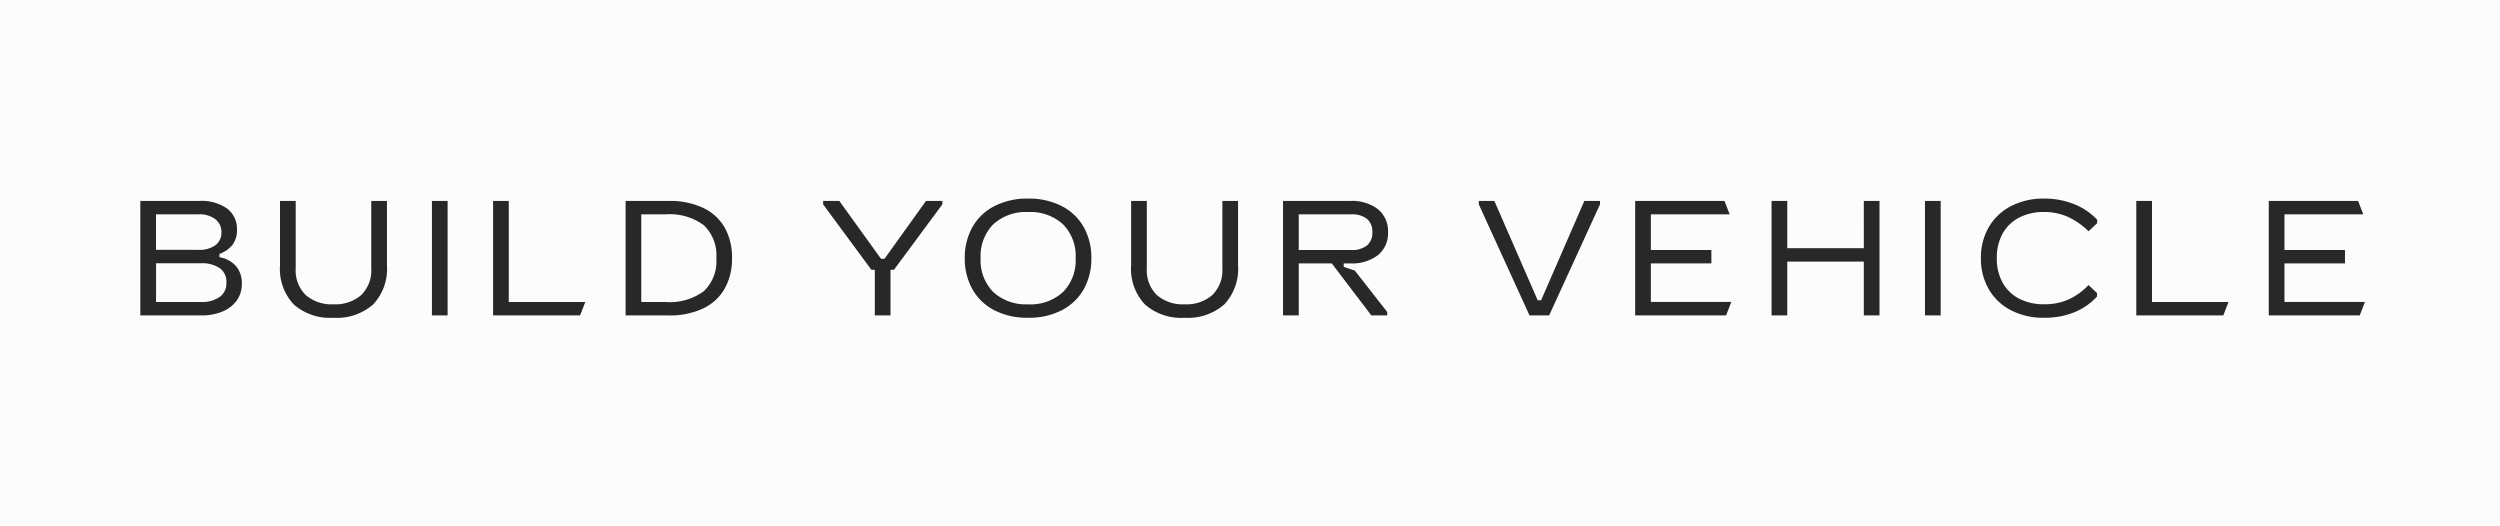 <svg xmlns="http://www.w3.org/2000/svg" width="214" height="45" viewBox="0 0 214 45">
  <g id="Groupe_28330" data-name="Groupe 28330" transform="translate(23272 20303)">
    <rect id="bg_btn" data-name="bg btn" width="214" height="45" transform="translate(-23272 -20303)" fill="#fcfcfc"/>
    <path id="Tracé_175751" data-name="Tracé 175751" d="M-94.99,0V-9.8h5.054a3.781,3.781,0,0,1,2.38.658,2.154,2.154,0,0,1,.84,1.792,2.046,2.046,0,0,1-.4,1.33,2.545,2.545,0,0,1-1.1.756v.28a2.434,2.434,0,0,1,1.4.742A2.212,2.212,0,0,1-86.3-2.7a2.385,2.385,0,0,1-.434,1.421,2.812,2.812,0,0,1-1.218.945A4.512,4.512,0,0,1-89.74,0Zm4.984-5.614a2.308,2.308,0,0,0,1.449-.4,1.317,1.317,0,0,0,.511-1.1,1.369,1.369,0,0,0-.518-1.12,2.23,2.23,0,0,0-1.442-.42h-3.64v3.038Zm.224,4.466a2.684,2.684,0,0,0,1.561-.413,1.422,1.422,0,0,0,.6-1.253,1.41,1.41,0,0,0-.588-1.246,2.713,2.713,0,0,0-1.568-.406h-3.864v3.318ZM-78.456.2a4.692,4.692,0,0,1-3.4-1.141,4.444,4.444,0,0,1-1.176-3.339V-9.8h1.344v5.768a2.953,2.953,0,0,0,.861,2.289,3.375,3.375,0,0,0,2.373.791,3.375,3.375,0,0,0,2.373-.791,2.953,2.953,0,0,0,.861-2.289V-9.8h1.344v5.516A4.444,4.444,0,0,1-75.054-.945,4.692,4.692,0,0,1-78.456.2Zm9.772-.2h-1.344V-9.8h1.344Zm5.236-9.8v8.652H-56.9L-57.344,0h-7.448V-9.8Zm10,9.8V-9.8h3.7a6.677,6.677,0,0,1,2.926.588,4.171,4.171,0,0,1,1.855,1.694A5.157,5.157,0,0,1-44.338-4.9a5.157,5.157,0,0,1-.637,2.618A4.171,4.171,0,0,1-46.83-.588,6.677,6.677,0,0,1-49.756,0Zm3.416-1.148a4.906,4.906,0,0,0,3.283-.931A3.538,3.538,0,0,0-45.682-4.9a3.538,3.538,0,0,0-1.071-2.821,4.906,4.906,0,0,0-3.283-.931h-2.072v7.5Zm18.746-3.7L-27.734-9.8h1.4v.294l-4.144,5.6h-.294V0h-1.344V-3.906h-.294l-4.13-5.6V-9.8h1.386l3.57,4.956ZM-19,.2a6.108,6.108,0,0,1-2.9-.651,4.5,4.5,0,0,1-1.869-1.806A5.327,5.327,0,0,1-24.416-4.9a5.327,5.327,0,0,1,.644-2.639A4.5,4.5,0,0,1-21.9-9.345,6.108,6.108,0,0,1-19-10a6.108,6.108,0,0,1,2.905.651,4.516,4.516,0,0,1,1.869,1.8A5.316,5.316,0,0,1-13.58-4.9a5.316,5.316,0,0,1-.644,2.646,4.516,4.516,0,0,1-1.869,1.8A6.108,6.108,0,0,1-19,.2Zm0-1.148A4.117,4.117,0,0,0-16.009-2a3.845,3.845,0,0,0,1.085-2.9,3.845,3.845,0,0,0-1.085-2.9A4.117,4.117,0,0,0-19-8.848,4.1,4.1,0,0,0-21.973-7.8a3.845,3.845,0,0,0-1.085,2.9A3.845,3.845,0,0,0-21.973-2,4.1,4.1,0,0,0-19-.952ZM-5.6.2A4.692,4.692,0,0,1-9-.945a4.444,4.444,0,0,1-1.176-3.339V-9.8h1.344v5.768a2.953,2.953,0,0,0,.861,2.289A3.375,3.375,0,0,0-5.6-.952a3.375,3.375,0,0,0,2.373-.791,2.953,2.953,0,0,0,.861-2.289V-9.8h1.344v5.516A4.444,4.444,0,0,1-2.2-.945,4.692,4.692,0,0,1-5.6.2ZM2.828,0V-9.8H8.54a3.675,3.675,0,0,1,2.422.714,2.418,2.418,0,0,1,.854,1.96,2.418,2.418,0,0,1-.854,1.96,3.675,3.675,0,0,1-2.422.714H8.022v.294l.952.322L11.746-.294V0H10.388L7-4.452H4.172V0ZM8.666-5.6a2.051,2.051,0,0,0,1.344-.385,1.4,1.4,0,0,0,.462-1.141,1.4,1.4,0,0,0-.462-1.141,2.051,2.051,0,0,0-1.344-.385H4.172V-5.6ZM25.606,0h-1.68l-4.34-9.506V-9.8h1.33l3.71,8.5h.294l3.7-8.5H29.96v.294Zm8.708-4.452v3.3H41.2L40.754,0H32.97V-9.8h7.644l.448,1.148H34.314V-5.6h5.18v1.148Zm18.228-1.3V-9.8h1.344V0H52.542V-4.606H45.99V0H44.646V-9.8H45.99v4.046ZM59.122,0H57.778V-9.8h1.344ZM67.97.2a5.983,5.983,0,0,1-2.849-.651,4.642,4.642,0,0,1-1.89-1.806A5.193,5.193,0,0,1,62.566-4.9a5.193,5.193,0,0,1,.665-2.639,4.642,4.642,0,0,1,1.89-1.806A5.983,5.983,0,0,1,67.97-10a6.693,6.693,0,0,1,2.611.49A5.527,5.527,0,0,1,72.52-8.19V-7.9l-.742.7a6.143,6.143,0,0,0-1.743-1.225,4.9,4.9,0,0,0-2.065-.427,4.529,4.529,0,0,0-2.128.476,3.407,3.407,0,0,0-1.414,1.365,4.2,4.2,0,0,0-.5,2.107,4.2,4.2,0,0,0,.5,2.107,3.407,3.407,0,0,0,1.414,1.365,4.529,4.529,0,0,0,2.128.476,5.06,5.06,0,0,0,2.093-.406A5.594,5.594,0,0,0,71.778-2.6l.728.686v.294A5.319,5.319,0,0,1,70.588-.28,6.719,6.719,0,0,1,67.97.2Zm9.24-10v8.652h6.552L83.314,0H75.866V-9.8ZM88.55-4.452v3.3h6.888L94.99,0H87.206V-9.8H94.85L95.3-8.652H88.55V-5.6h5.18v1.148Z" transform="translate(-23165 -20276)" fill="#282828"/>
  </g>
</svg>
